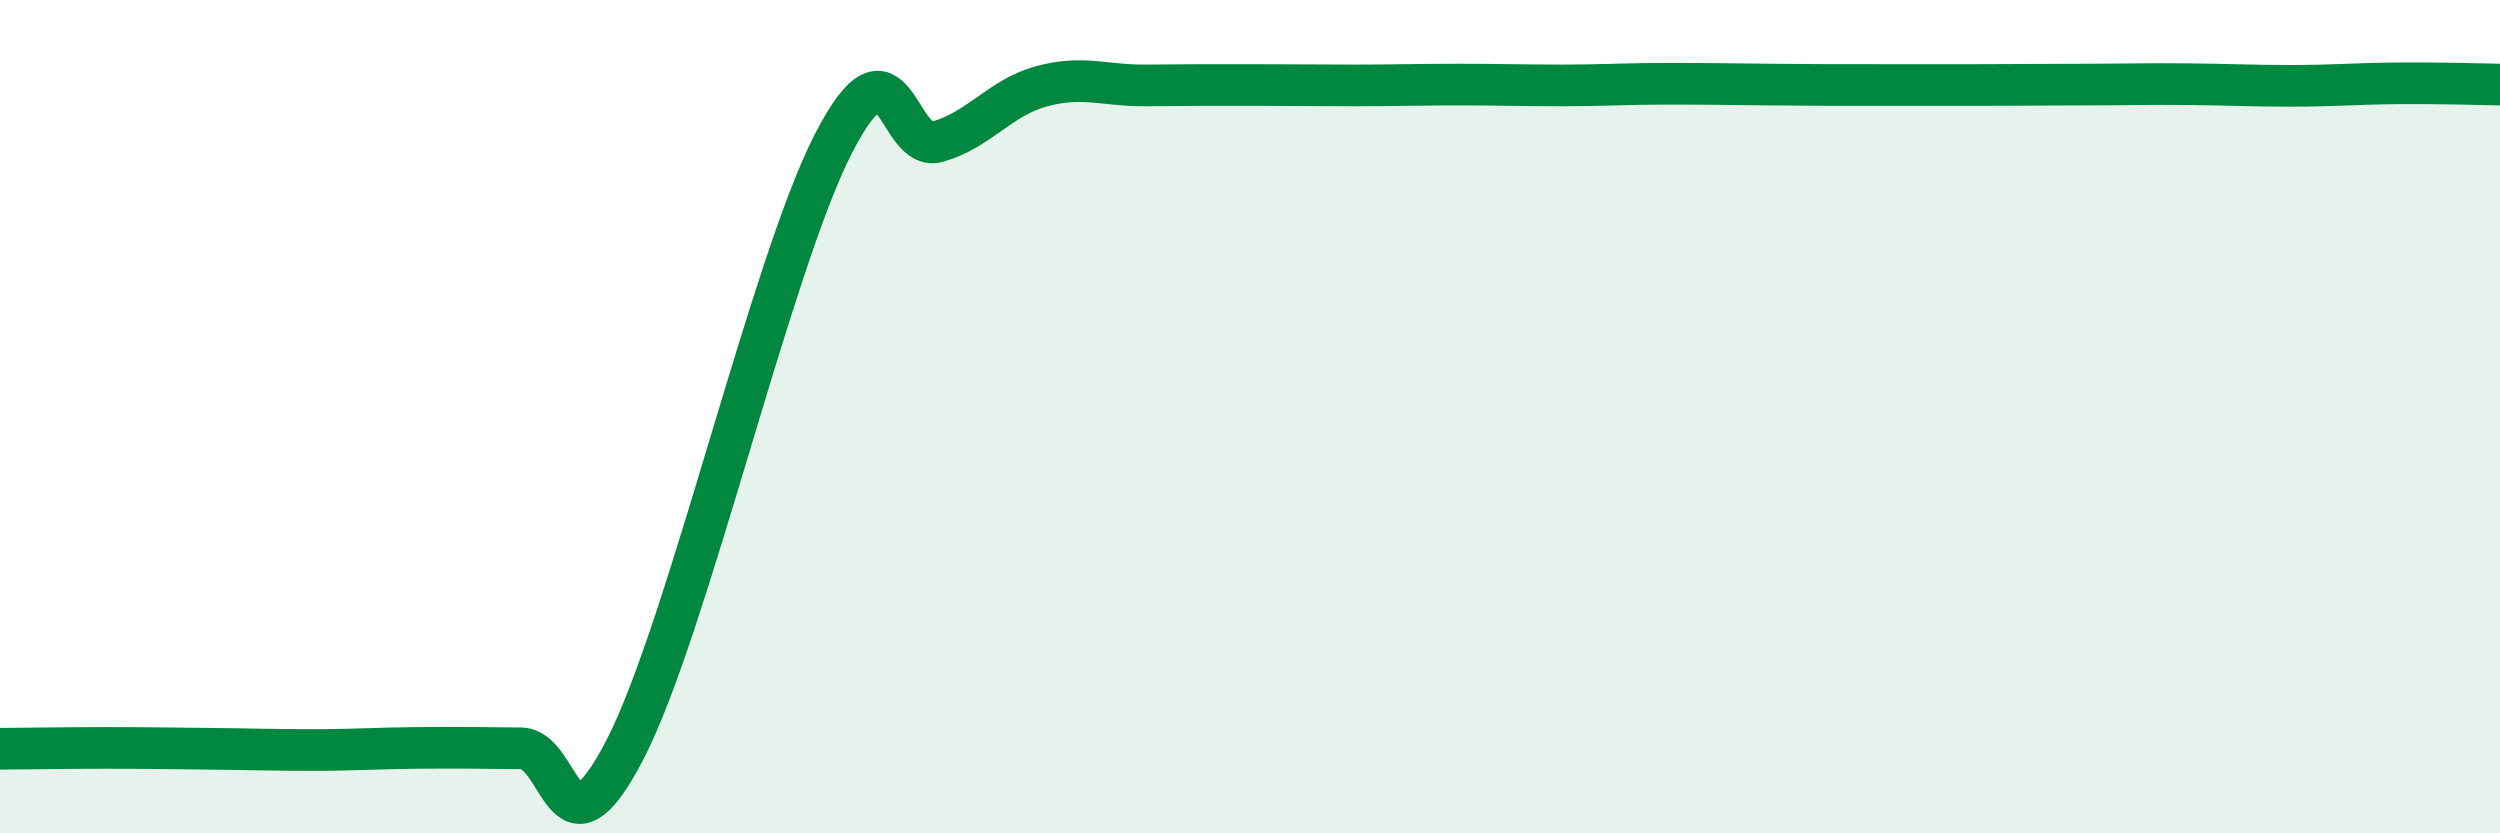 
    <svg width="60" height="20" viewBox="0 0 60 20" xmlns="http://www.w3.org/2000/svg">
      <path
        d="M 0,17.97 C 0.5,17.97 1.5,17.95 2.5,17.95 C 3.5,17.95 4,17.96 5,17.97 C 6,17.98 6.5,18 7.5,18 C 8.5,18 9,17.96 10,17.95 C 11,17.94 11.5,17.95 12.5,17.96 C 13.5,17.97 13.5,20.89 15,17.99 C 16.5,15.09 18.5,6.37 20,3.45 C 21.5,0.53 21.5,3.68 22.5,3.4 C 23.5,3.12 24,2.34 25,2.07 C 26,1.8 26.5,2.06 27.5,2.05 C 28.5,2.04 29,2.04 30,2.04 C 31,2.04 31.5,2.05 32.5,2.05 C 33.5,2.05 34,2.03 35,2.03 C 36,2.03 36.5,2.05 37.5,2.05 C 38.5,2.05 39,2.01 40,2.01 C 41,2.01 41.5,2.02 42.5,2.03 C 43.5,2.04 44,2.04 45,2.04 C 46,2.04 46.5,2.04 47.5,2.04 C 48.5,2.04 49,2.03 50,2.03 C 51,2.03 51.5,2.01 52.5,2.02 C 53.5,2.03 54,2.06 55,2.06 C 56,2.06 56.5,2.01 57.5,2 C 58.5,1.99 59.5,2.02 60,2.03L60 20L0 20Z"
        fill="#008740"
        opacity="0.1"
        stroke-linecap="round"
        stroke-linejoin="round"
      />
      <path
        d="M 0,17.97 C 0.5,17.97 1.5,17.95 2.5,17.95 C 3.5,17.95 4,17.96 5,17.97 C 6,17.98 6.5,18 7.5,18 C 8.5,18 9,17.96 10,17.95 C 11,17.94 11.5,17.95 12.5,17.96 C 13.5,17.97 13.5,20.89 15,17.99 C 16.5,15.09 18.5,6.37 20,3.45 C 21.5,0.53 21.5,3.68 22.5,3.4 C 23.5,3.12 24,2.34 25,2.07 C 26,1.8 26.5,2.06 27.5,2.05 C 28.5,2.04 29,2.04 30,2.04 C 31,2.04 31.5,2.05 32.5,2.05 C 33.5,2.05 34,2.03 35,2.03 C 36,2.03 36.5,2.05 37.5,2.05 C 38.5,2.05 39,2.01 40,2.01 C 41,2.01 41.5,2.02 42.5,2.03 C 43.5,2.04 44,2.04 45,2.04 C 46,2.04 46.5,2.04 47.5,2.04 C 48.5,2.04 49,2.03 50,2.03 C 51,2.03 51.5,2.01 52.5,2.02 C 53.5,2.03 54,2.06 55,2.06 C 56,2.06 56.5,2.01 57.5,2 C 58.5,1.99 59.5,2.02 60,2.03"
        stroke="#008740"
        stroke-width="1"
        fill="none"
        stroke-linecap="round"
        stroke-linejoin="round"
      />
    </svg>
  